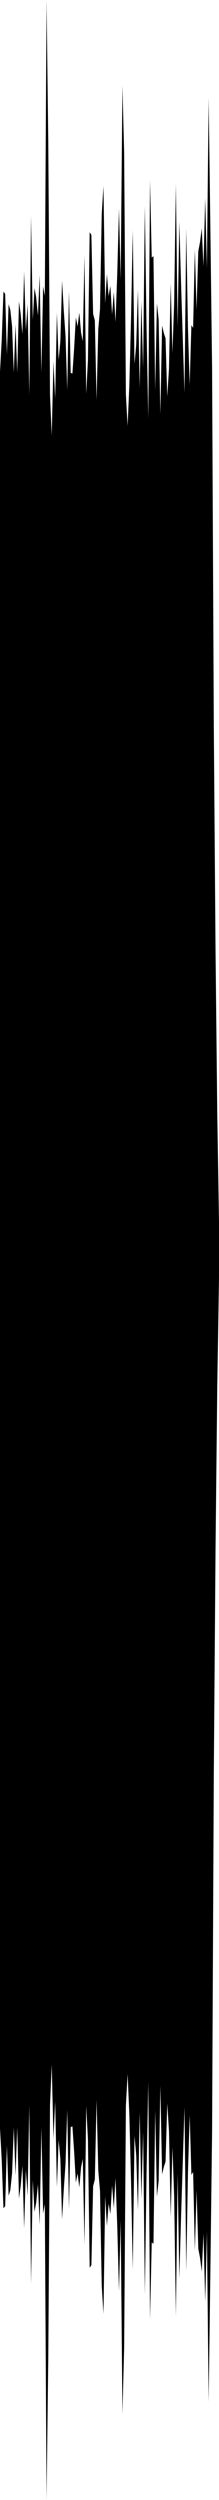 <?xml version="1.0" encoding="utf-8"?>
<svg xmlns="http://www.w3.org/2000/svg" preserveAspectRatio="none" viewBox="0 -26.239 6.35 72.478">
  <path d="m0-15.454.05-.938.05-1.39.05.062.05 1.755.05-1.455.05.168.05.478.05 1.334.05-1.394.05 1.402.05-2.065.05.359.05.589.05-1.822.05 1.709.05-.757.05 2.624.05-5.182.05 3.013.05-.92.05.271.05.525.05-1.179.05 2.834.05-2.507.05.279.05-8.578.05 4.14.05 7.308.05 1.18.05-2.157.05 1.084.05-2.489.05 1.371.05-.539.05-1.761.05.876.05.728.05 1.574.05-2.878.05 2.375.05.018.05-.738.05-.89.05.264.05-.404.05.579.05.252.05-2.49.05 4.018.05-.976.05-3.712.05.079.05 2.287.05.192.05 2.312.05-2.06.05-.58.05-2.758.05-.812.05 3.407.05-.856.05.644.05-.302.05.827.05-.65.05.876.05-1.405.05-1.887.05 2.057.05-5.624.05 1.947.05 7.002.05.923.05-1.168.05-1.963.05-2.549.05 3.887.05-.571.05-1.588.05 2.853.05-2.519.05 1.933.05-4.706.05 3.584.05 2.582.05-6.911.05 2.252.05-.042.05 3.889.05-2.523.05.466.05 2.754.05-2.574.05.216.05.154.05 1.69.05-.809.05-2.481.05 2.026.05-1.44.05-3.468.05 4.147.05-3.051.05 1.784.05 1.596.05 1.596.05-4.776.05 2.87.05 1.664.05-1.729.05.082.05-2.277.05 1.747.05-1.694.05-.266.05-.399.05 1.097.05-1.972.05 2.032.05-4.939.05 3.76.05 4.071.05 10.41.05 6.491.05 4.705.05 3.138v1.652l-.05 3.138-.05 4.705-.05 6.491-.05 10.41-.05 4.071-.05 3.76L6 38.462l-.05 2.032-.05-1.972-.05 1.097-.05-.399-.05-.266-.05-1.694-.05 1.747-.05-2.277-.05.082-.05-1.729-.05 1.664-.05 2.87-.05-4.776-.05 1.596-.05 1.596-.05 1.784-.05-3.051-.05 4.147-.05-3.468-.05-1.44-.05 2.026-.05-2.481-.05-.809-.05 1.69-.05.154-.05.216-.05-2.574-.05 2.754-.05.466-.05-2.523-.05 3.889-.05-.042-.05 2.252-.05-6.911-.05 2.582-.05 3.584-.05-4.706-.05 1.933-.05-2.519L4 37.839l-.05-1.588-.05-.571-.05 3.887-.05-2.549-.05-1.963-.05-1.168-.05.923-.05 7.002-.05 1.947-.05-5.624-.05 2.057-.05-1.887-.05-1.405-.05.876-.05-.65-.05.827-.05-.302-.05.644-.05-.856L3 40.846l-.05-.812-.05-2.758-.05-.58-.05-2.06-.05 2.312-.05.192-.05 2.287-.05.079-.05-3.712-.05-.976-.05 4.018-.05-2.49-.05.252-.05.579-.05-.404-.05.264-.05-.89-.05-.738-.05.018L2 37.802l-.05-2.878-.05 1.574-.05.728-.05.876-.05-1.761-.05-.539-.05 1.371-.05-2.489-.05 1.084-.05-2.157-.05 1.18-.05 7.308-.05 4.14-.05-8.578-.05.279-.05-2.507-.05 2.834-.05-1.179-.05.525-.05.271-.05-.92-.05 3.013-.05-5.182-.05 2.624-.05-.757-.05 1.709-.05-1.822-.05.589-.05.359-.05-2.065-.05 1.402L.4 35.44l-.05 1.334-.05.478-.05.168-.05-1.455-.05 1.755-.05.062-.05-1.39-.05-.938z"/>
</svg>
